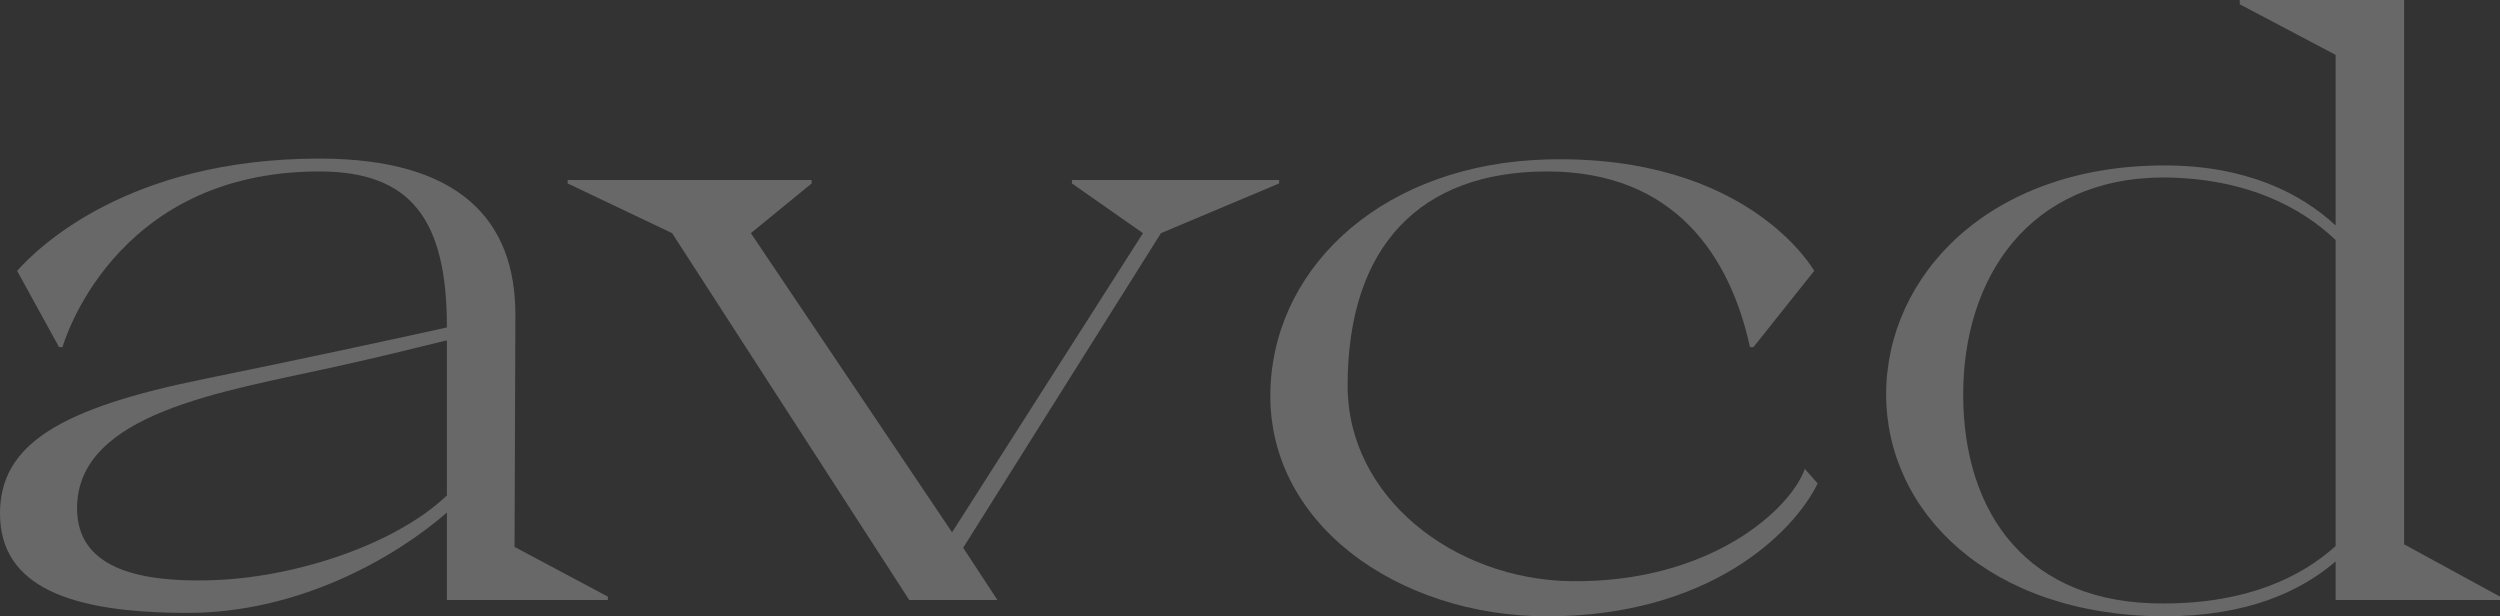 <?xml version="1.0" encoding="UTF-8"?> <svg xmlns="http://www.w3.org/2000/svg" width="1440" height="355" viewBox="0 0 1440 355" fill="none"><rect x="0" y="0" width="1440" height="355" fill="#333333" stroke="none"/><g opacity="0.26" clip-path="url(#clip0_25_8)"><path d="M257.422 196.015C249.527 197.991 215.506 206.383 192.819 211.318C128.216 225.646 44.384 237.981 44.384 292.787C44.384 326.361 77.92 335.249 119.836 334.265C168.659 333.282 227.335 314.018 257.422 285.379V196.015ZM257.422 345.617V295.259C227.828 320.93 172.602 353.024 107.999 353.024C40.935 353.024 -0.002 338.209 -0.002 295.755C-0.002 255.757 35.008 235.022 117.86 218.239C173.59 206.879 223.886 196.015 257.422 188.616C257.422 126.89 237.196 98.756 183.937 98.756C64.107 98.756 36.004 199.967 36.004 199.967H34.028L9.868 156.025C21.212 143.185 73.475 91.348 183.937 91.348C264.814 91.348 296.868 126.89 296.868 181.208L296.383 315.01L350.128 343.649V345.617H257.422Z" fill="white"></path><path d="M432.5 134.298L548.387 306.611L658.355 134.298L617.426 105.66V103.684H736.771V105.66L668.71 134.298L554.791 315.498L574.522 345.617H523.724L387.135 134.298L326.969 105.66V103.684H467.509V105.66L432.5 134.298Z" fill="white"></path><path d="M1008 199.966C996.661 148.12 965.1 98.755 891.121 98.755C818.632 98.755 776.222 141.208 776.222 222.181C776.222 286.37 837.376 333.768 904.934 334.76C985.811 335.744 1031.67 292.786 1039.56 270.075L1046.97 278.475C1032.66 307.601 983.844 354.999 891.121 354.999C805.322 354.999 727.902 301.177 731.845 222.181C735.294 151.584 798.415 94.306 891.121 91.834C1007.5 88.875 1044.98 156.024 1044.98 156.024L1009.97 199.966H1008Z" fill="white"></path><path d="M1345.32 314.513V138.248C1325.1 118.993 1293.54 102.698 1246.69 102.21C1168.28 102.21 1130.8 160.472 1130.8 227.125C1130.8 296.25 1168.28 348.087 1246.2 347.591C1294.53 347.591 1325.59 332.288 1345.32 314.513ZM1440.01 343.648V345.615H1345.32V323.4C1325.1 340.68 1294.53 354.999 1246.2 354.999C1145.6 354.512 1086.42 294.762 1086.42 227.125C1086.42 158.983 1145.6 95.29 1246.69 95.29C1293.54 95.29 1325.1 111.089 1345.32 129.857V31.605L1290.09 2.47V-0.002H1384.77V313.529L1440.01 343.648Z" fill="white"></path></g><defs><clipPath id="clip0_25_8"><rect width="1440" height="355" fill="white"></rect></clipPath></defs></svg> 